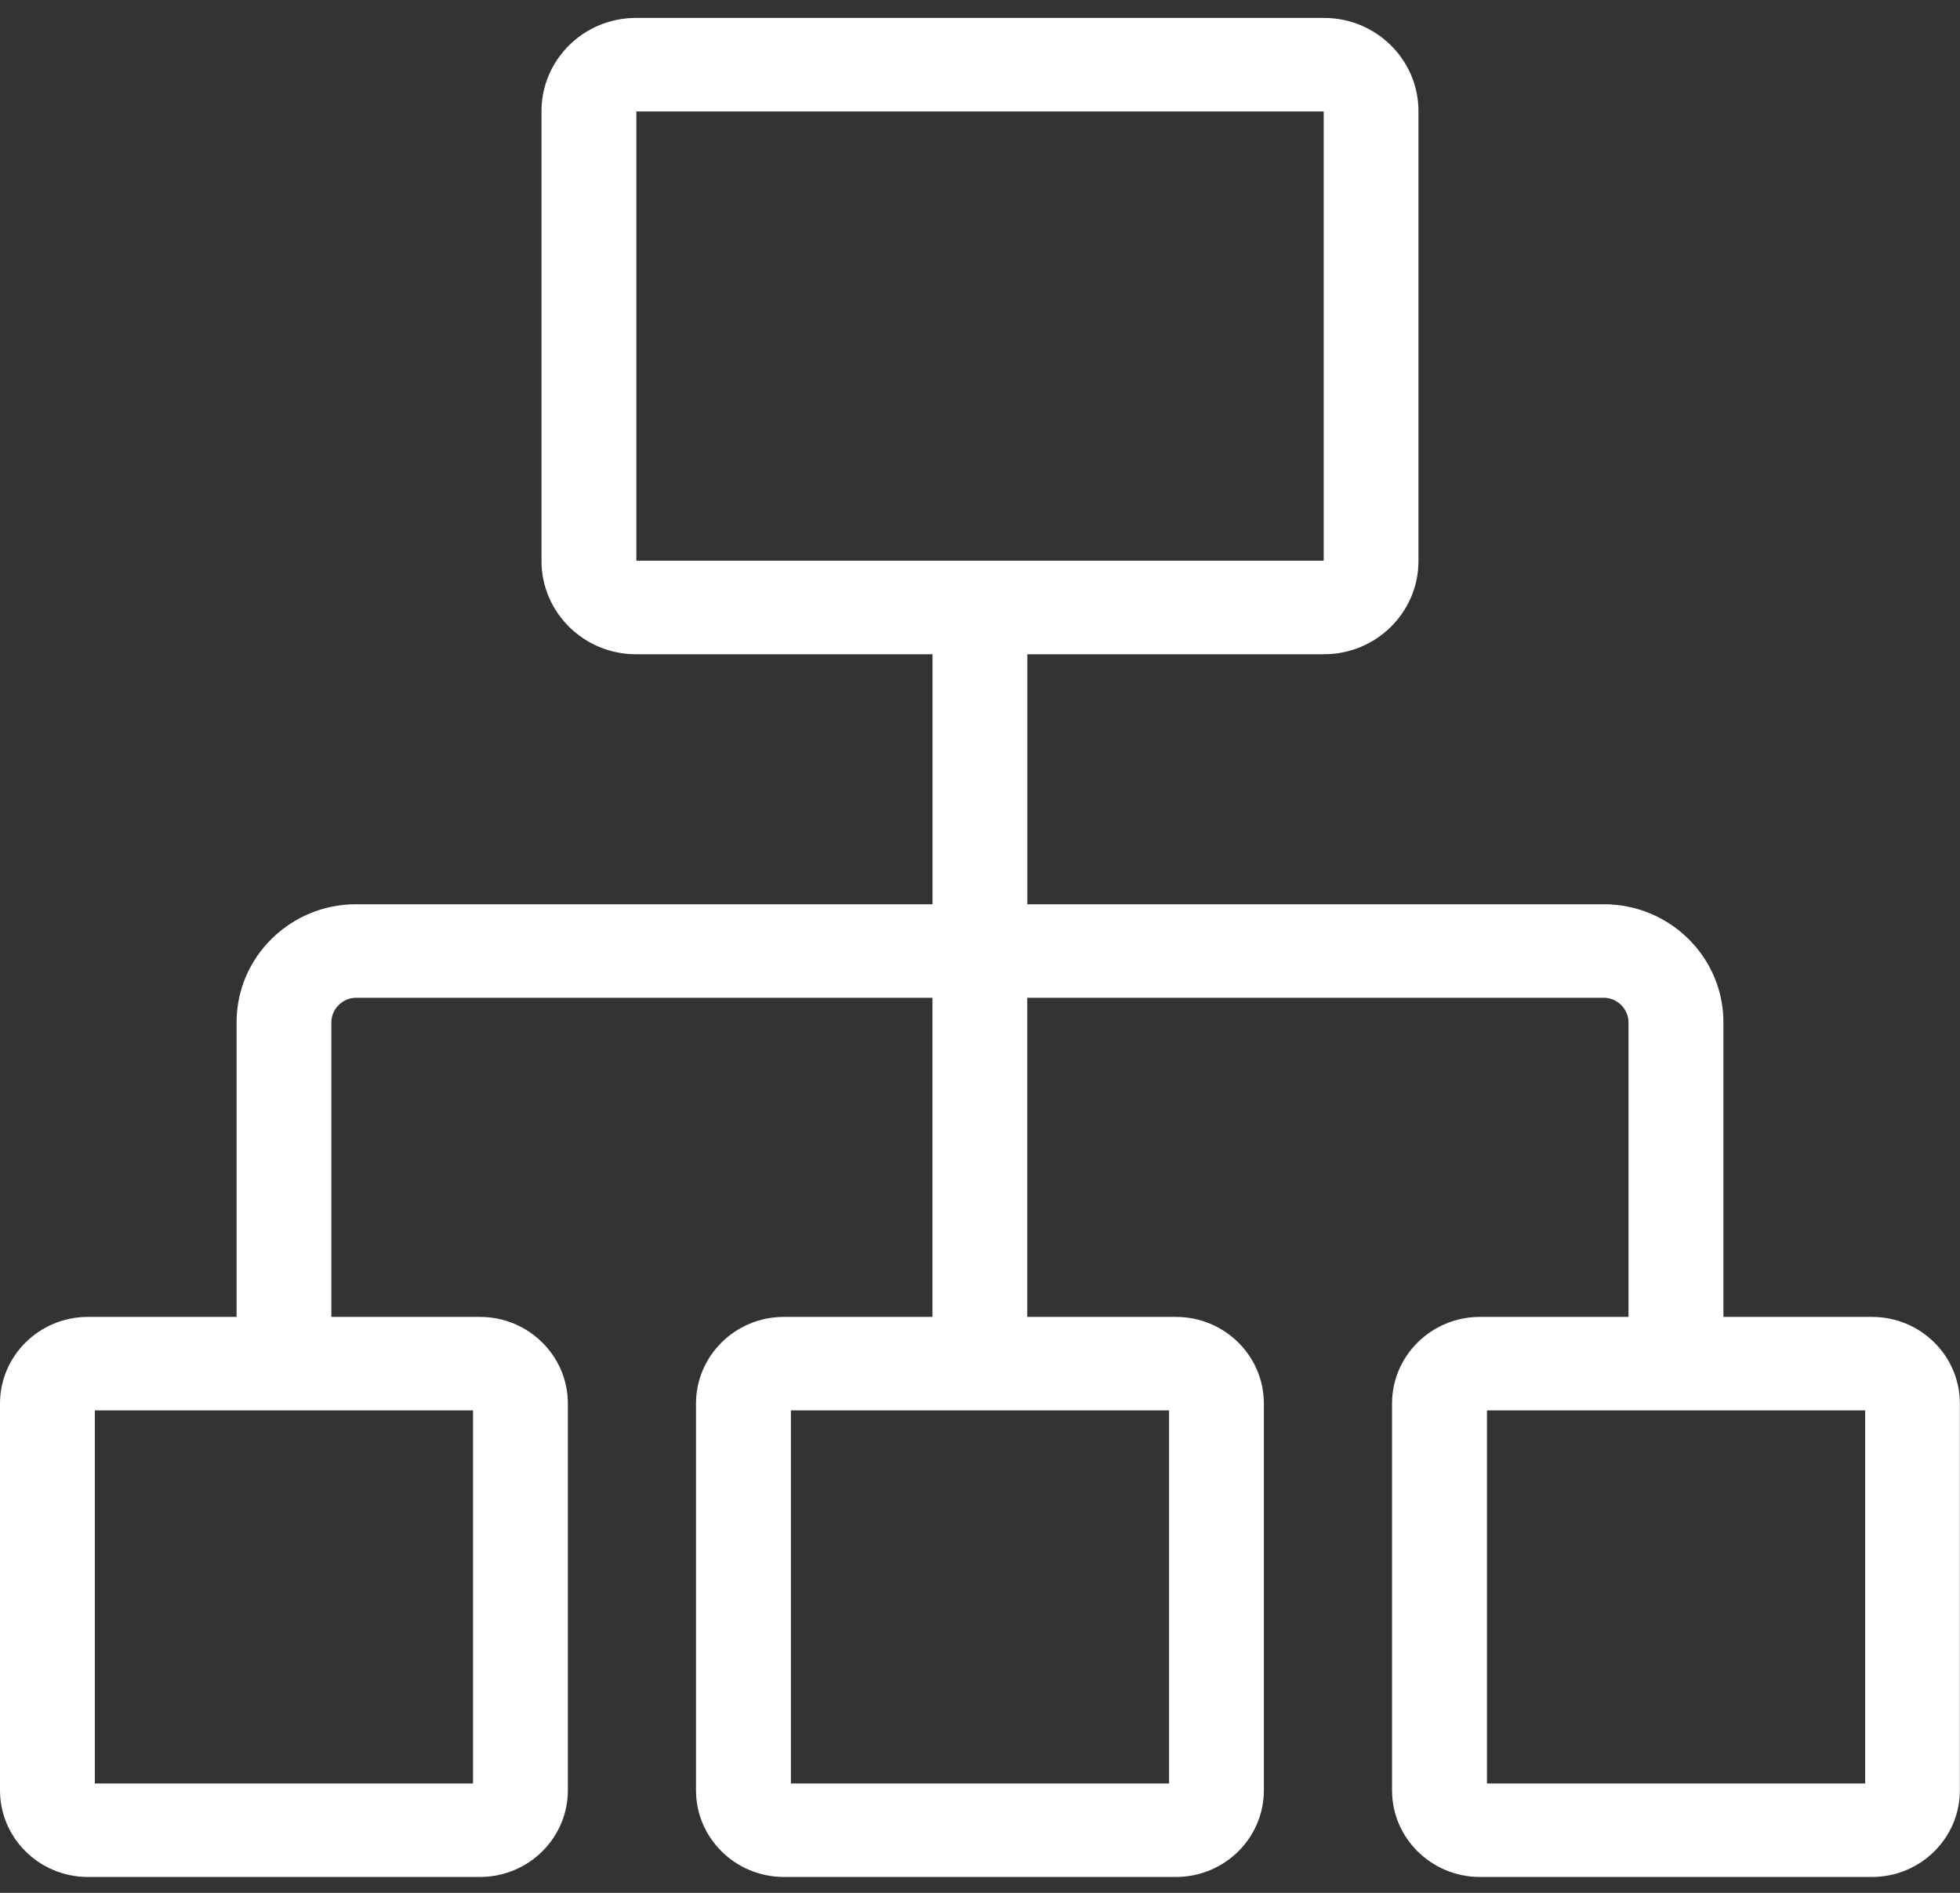 <svg width="58" height="56" viewBox="0 0 58 56" fill="none" xmlns="http://www.w3.org/2000/svg">
<rect x="0" y="0" width="58" height="56" fill="#333333" stroke="none"/>
<path d="M55.401 38.961H50.999V30.243C50.999 28.318 49.412 26.752 47.461 26.752H30.401V19.356H39.18C40.722 19.356 41.975 18.12 41.975 16.599V3.287C41.975 1.767 40.722 0.53 39.18 0.53H18.818C17.277 0.53 16.024 1.766 16.024 3.287V16.599C16.024 18.119 17.277 19.356 18.818 19.356H27.594V26.752H10.538C8.588 26.752 7.001 28.318 7.001 30.243V38.961H2.599C1.166 38.961 0 40.11 0 41.523V52.968C0 54.381 1.166 55.53 2.599 55.53H14.204C15.638 55.53 16.804 54.381 16.804 52.968V41.523C16.804 40.11 15.638 38.961 14.204 38.961H9.806V30.243C9.806 29.85 10.141 29.519 10.537 29.519H27.593V38.961H23.195C21.762 38.961 20.596 40.11 20.596 41.523V52.968C20.596 54.381 21.762 55.53 23.195 55.53H34.8C36.234 55.53 37.4 54.381 37.4 52.968V41.523C37.4 40.11 36.234 38.961 34.8 38.961H30.398V29.519H47.458C47.855 29.519 48.19 29.851 48.19 30.243V38.961H43.792C42.359 38.961 41.193 40.11 41.193 41.523V52.968C41.193 54.381 42.359 55.53 43.792 55.53H55.397C56.831 55.53 57.996 54.381 57.996 52.968V41.523C57.996 40.11 56.831 38.961 55.397 38.961H55.401ZM18.829 3.297H39.171V16.588H18.831V3.297H18.829ZM13.998 52.764H2.806V41.726H13.998V52.764ZM34.595 52.764H23.404V41.726H34.595V52.764ZM55.194 52.764H44.002V41.726H55.194V52.764Z" fill="white"/>
</svg>
